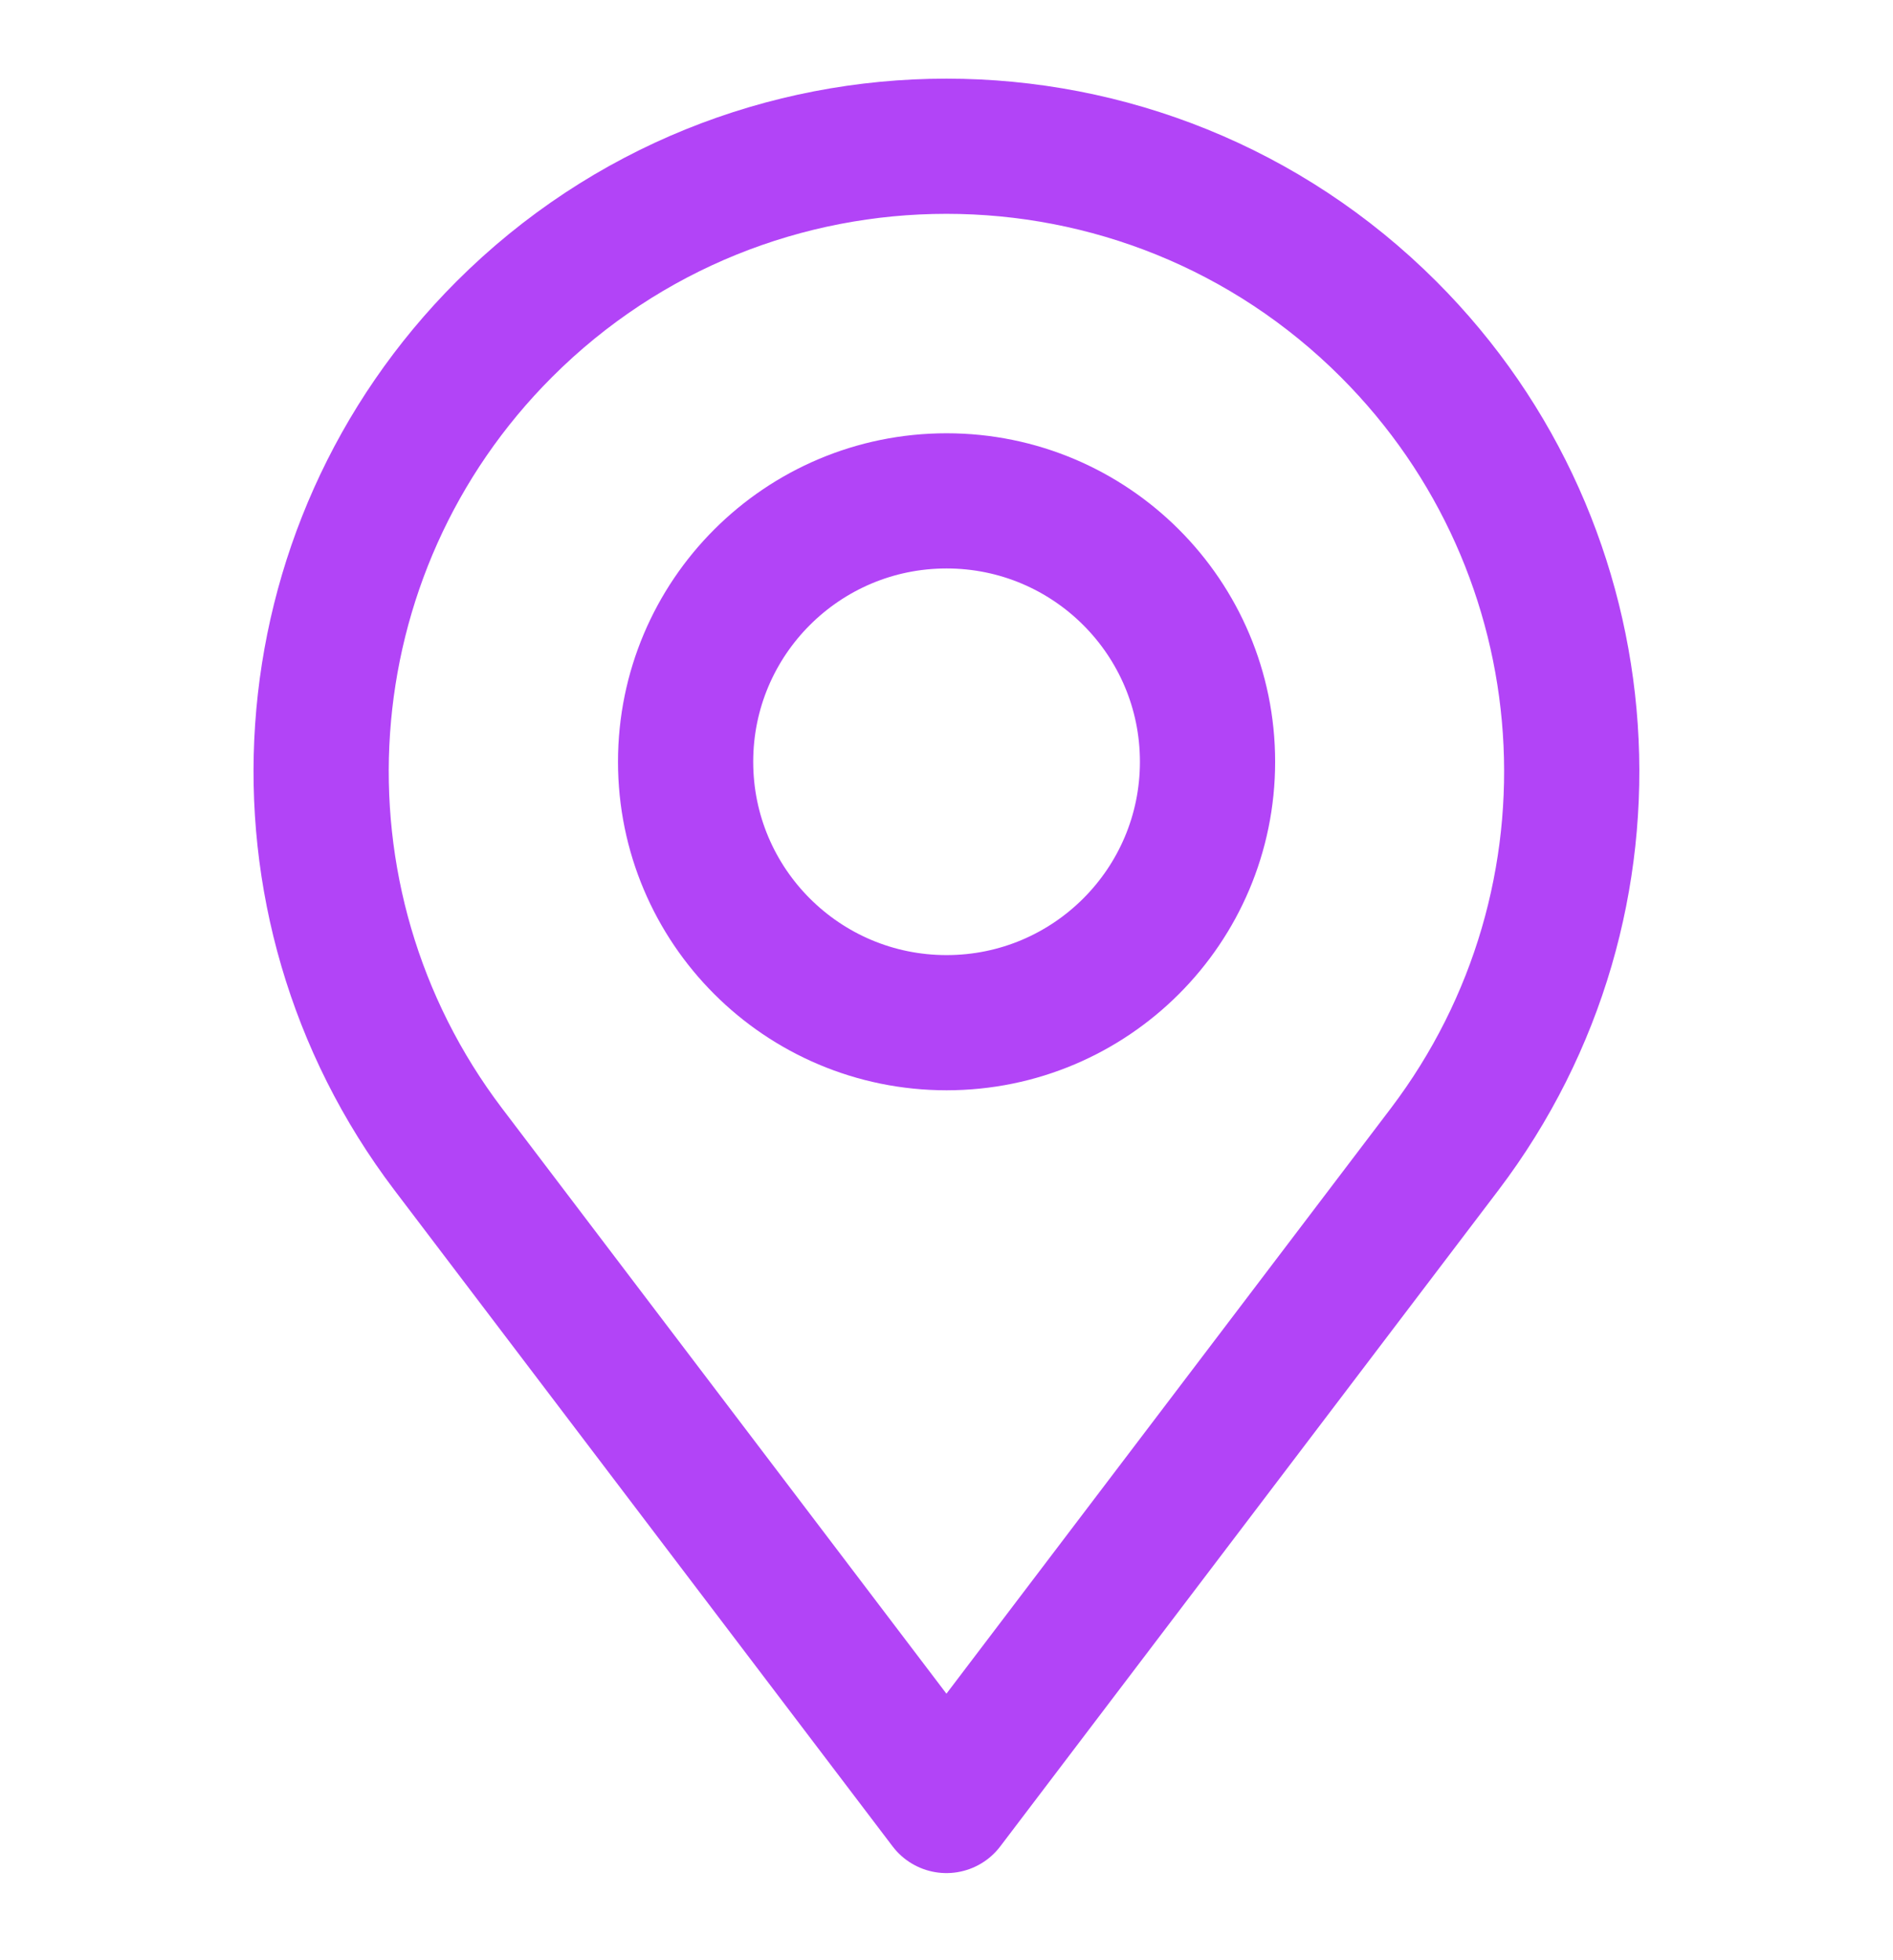 <svg width="28" height="29" viewBox="0 0 28 29" fill="none" xmlns="http://www.w3.org/2000/svg">
<g clip-path="url(#clip0_1793_6300)">
<path d="M21.369 17.001L13.999 26.711L6.629 17.001C3.839 13.321 4.189 8.141 7.459 4.871C11.069 1.261 16.929 1.261 20.539 4.871C23.809 8.141 24.159 13.321 21.369 17.001Z" stroke="#B244F7" stroke-width="2" stroke-linecap="round" stroke-linejoin="round"/>
<path d="M14.001 15.13C16.132 15.13 17.861 13.402 17.861 11.27C17.861 9.138 16.132 7.41 14.001 7.41C11.869 7.41 10.141 9.138 10.141 11.27C10.141 13.402 11.869 15.13 14.001 15.13Z" stroke="#B244F7" stroke-width="2" stroke-linecap="round" stroke-linejoin="round"/>
</g>
<defs>
<clipPath id="clip0_1793_6300">
<rect width="28" height="28" fill="white" transform="translate(0 0.436)"/>
</clipPath>
</defs>
</svg>
